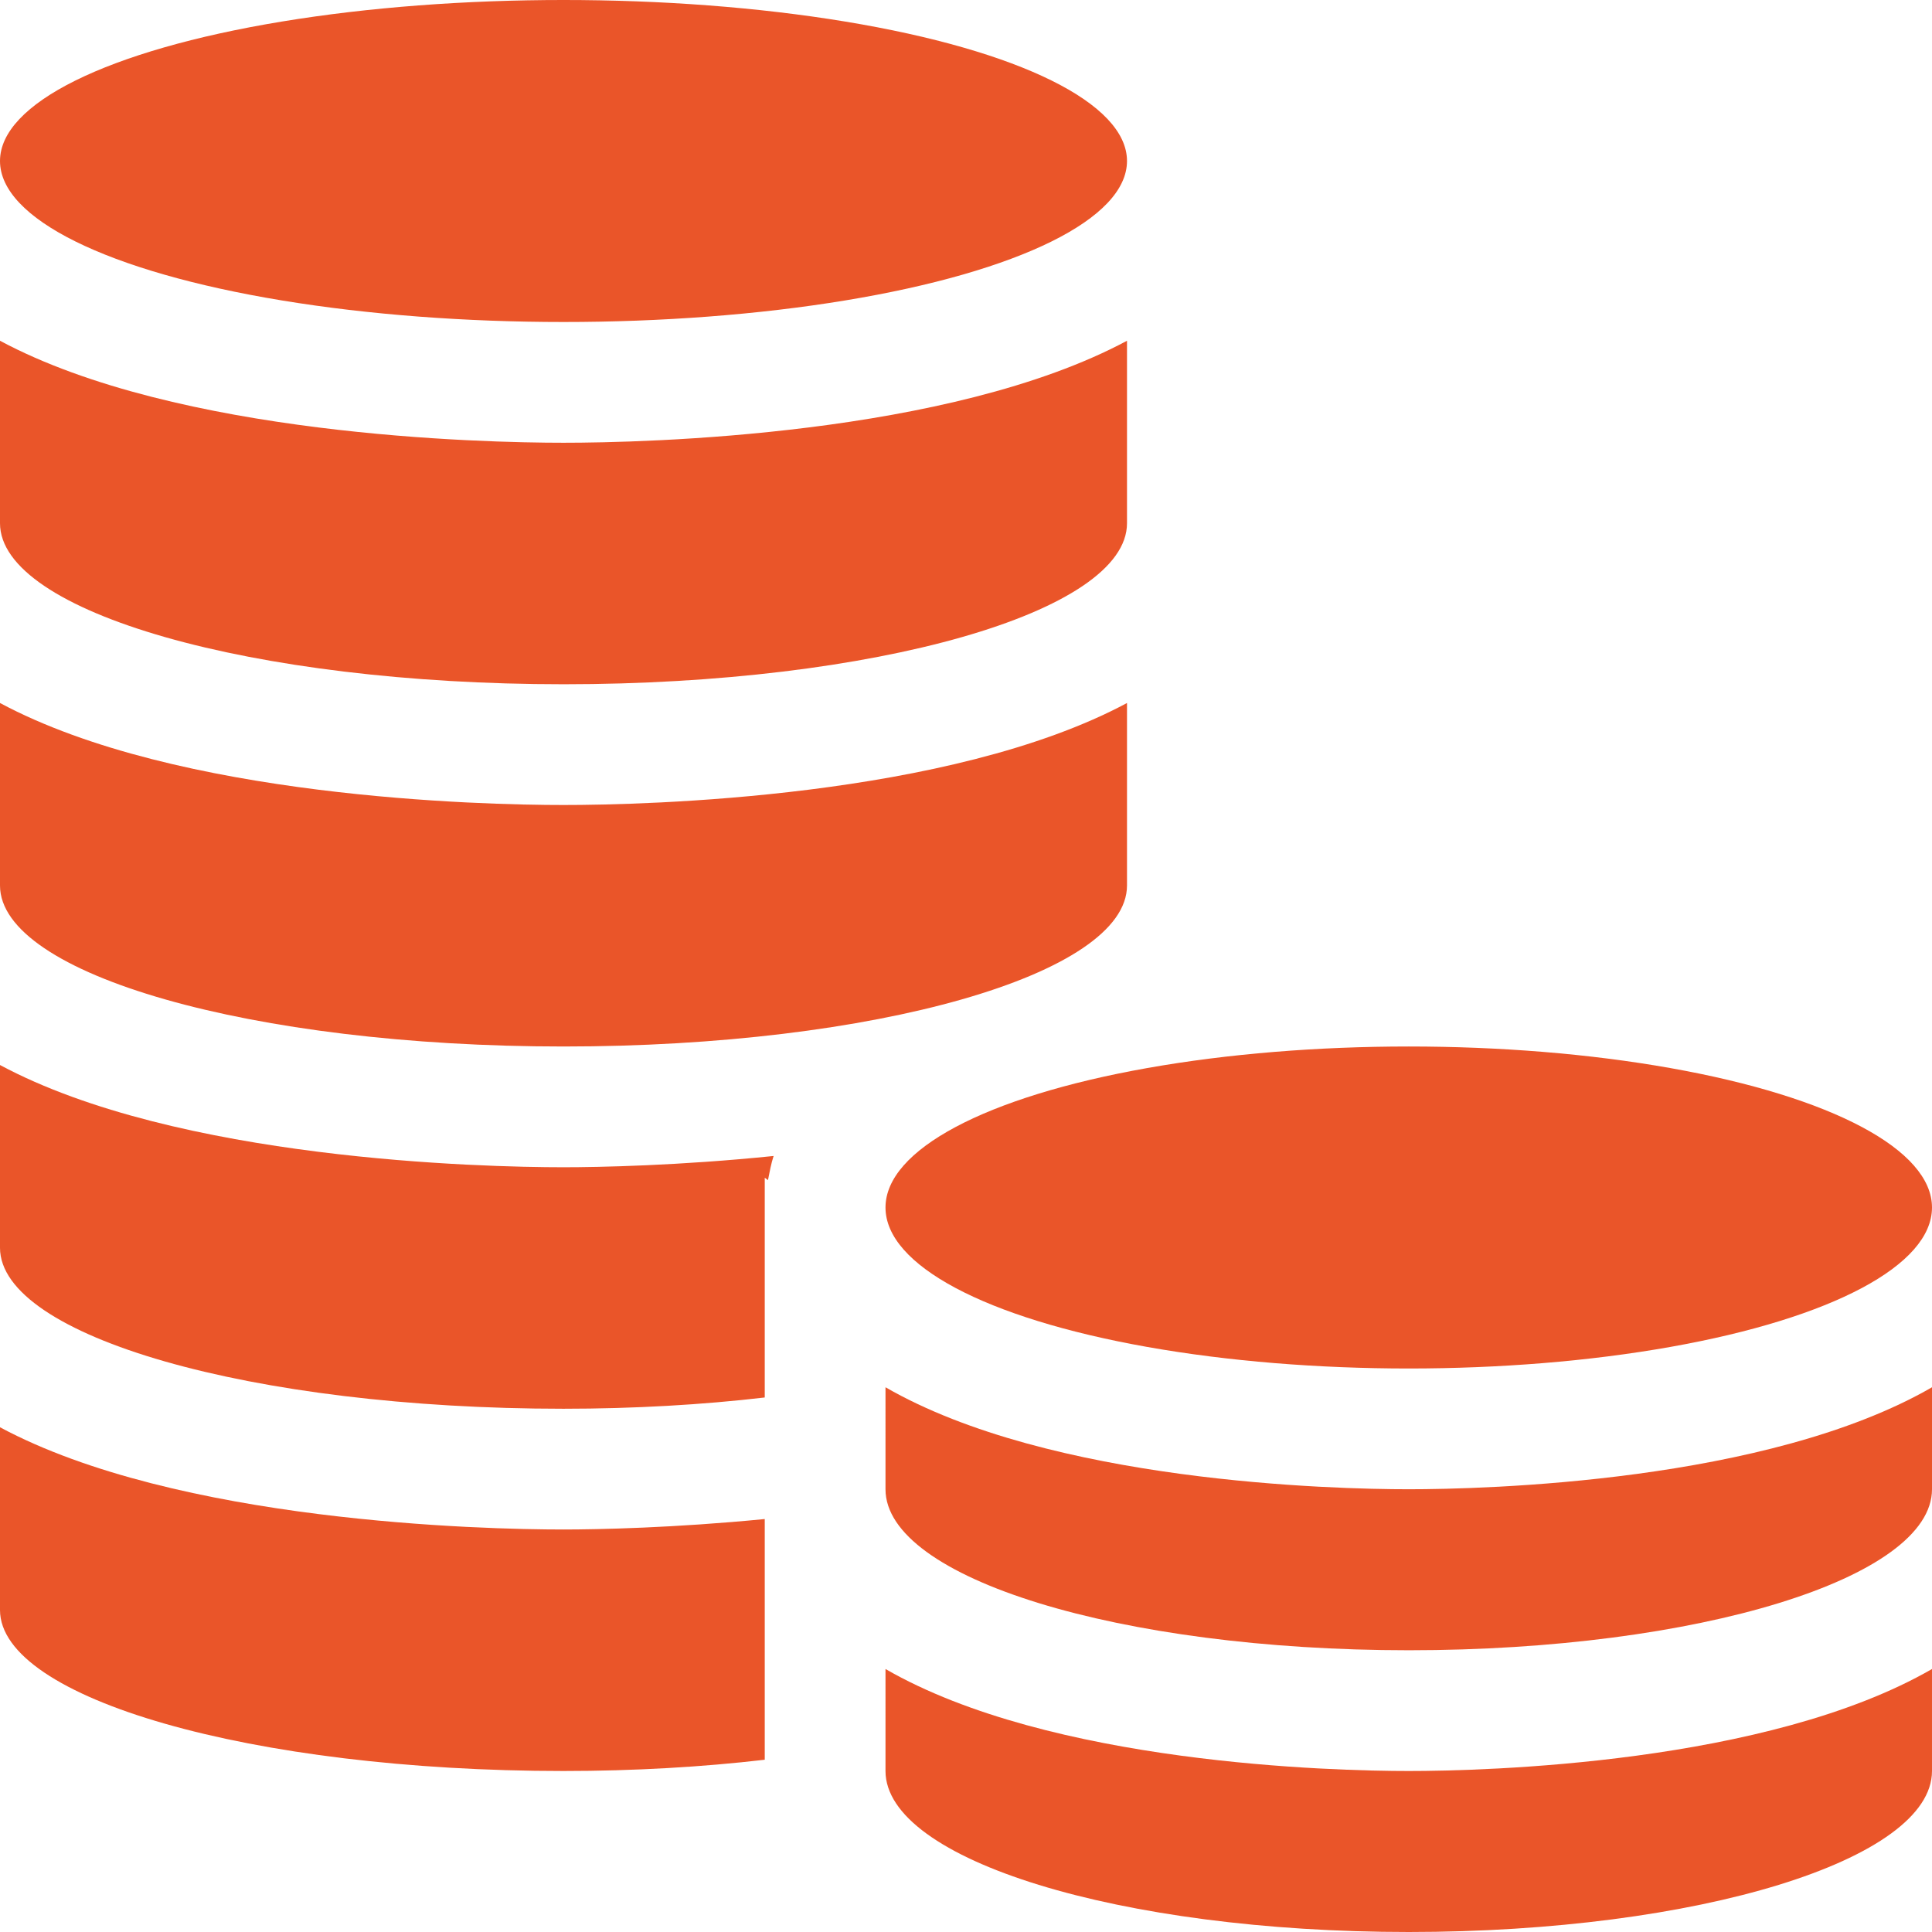<svg xmlns="http://www.w3.org/2000/svg" width="24" height="24" viewBox="0 0 24 24">
    <g fill="none" fill-rule="evenodd">
        <g fill="#EA5529" fill-rule="nonzero">
            <g>
                <g>
                    <g>
                        <g transform="translate(-241, -5104) translate(0, 4485) translate(241, 541) translate(0, 67) translate(0, 11)">
                            <ellipse cx="7" cy="2" rx="7" ry="2"/>
                            <path d="M7 8.5c3.866 0 7-.895 7-2V4.233C11.796 5.414 8.004 5.5 7 5.5c-1.004 0-4.796-.086-7-1.267V6.5c0 1.105 3.134 2 7 2zM9.5 18.87v2.99c-.77.09-1.62.14-2.5.14-3.87 0-7-.9-7-2v-2.27C2.2 18.91 6 19 7 19c.43 0 1.38-.02 2.5-.13zM9.61 14.36c-.03.09-.05.2-.07.3l-.04-.03v2.73c-.77.09-1.62.14-2.5.14-3.87 0-7-.9-7-2v-2.27c2.2 1.18 6 1.27 7 1.27.44 0 1.44-.02 2.61-.14zM7 10c-1.004 0-4.796-.086-7-1.267V11c0 1.105 3.134 2 7 2s7-.895 7-2V8.733C11.796 9.914 8.004 10 7 10z"/>
                            <ellipse cx="17.5" cy="15" rx="6.5" ry="2"/>
                            <path d="M17.5 20.5c3.59 0 6.5-.895 6.5-2v-1.267c-2.046 1.182-5.568 1.267-6.5 1.267-.932 0-4.454-.086-6.5-1.267V18.5c0 1.105 2.91 2 6.5 2zM17.5 22c-.932 0-4.454-.086-6.5-1.267V22c0 1.105 2.91 2 6.5 2s6.5-.895 6.5-2v-1.267C21.954 21.914 18.432 22 17.5 22z"/>
                        </g>
                    </g>
                </g>
            </g>
        </g>
    </g>
</svg>
